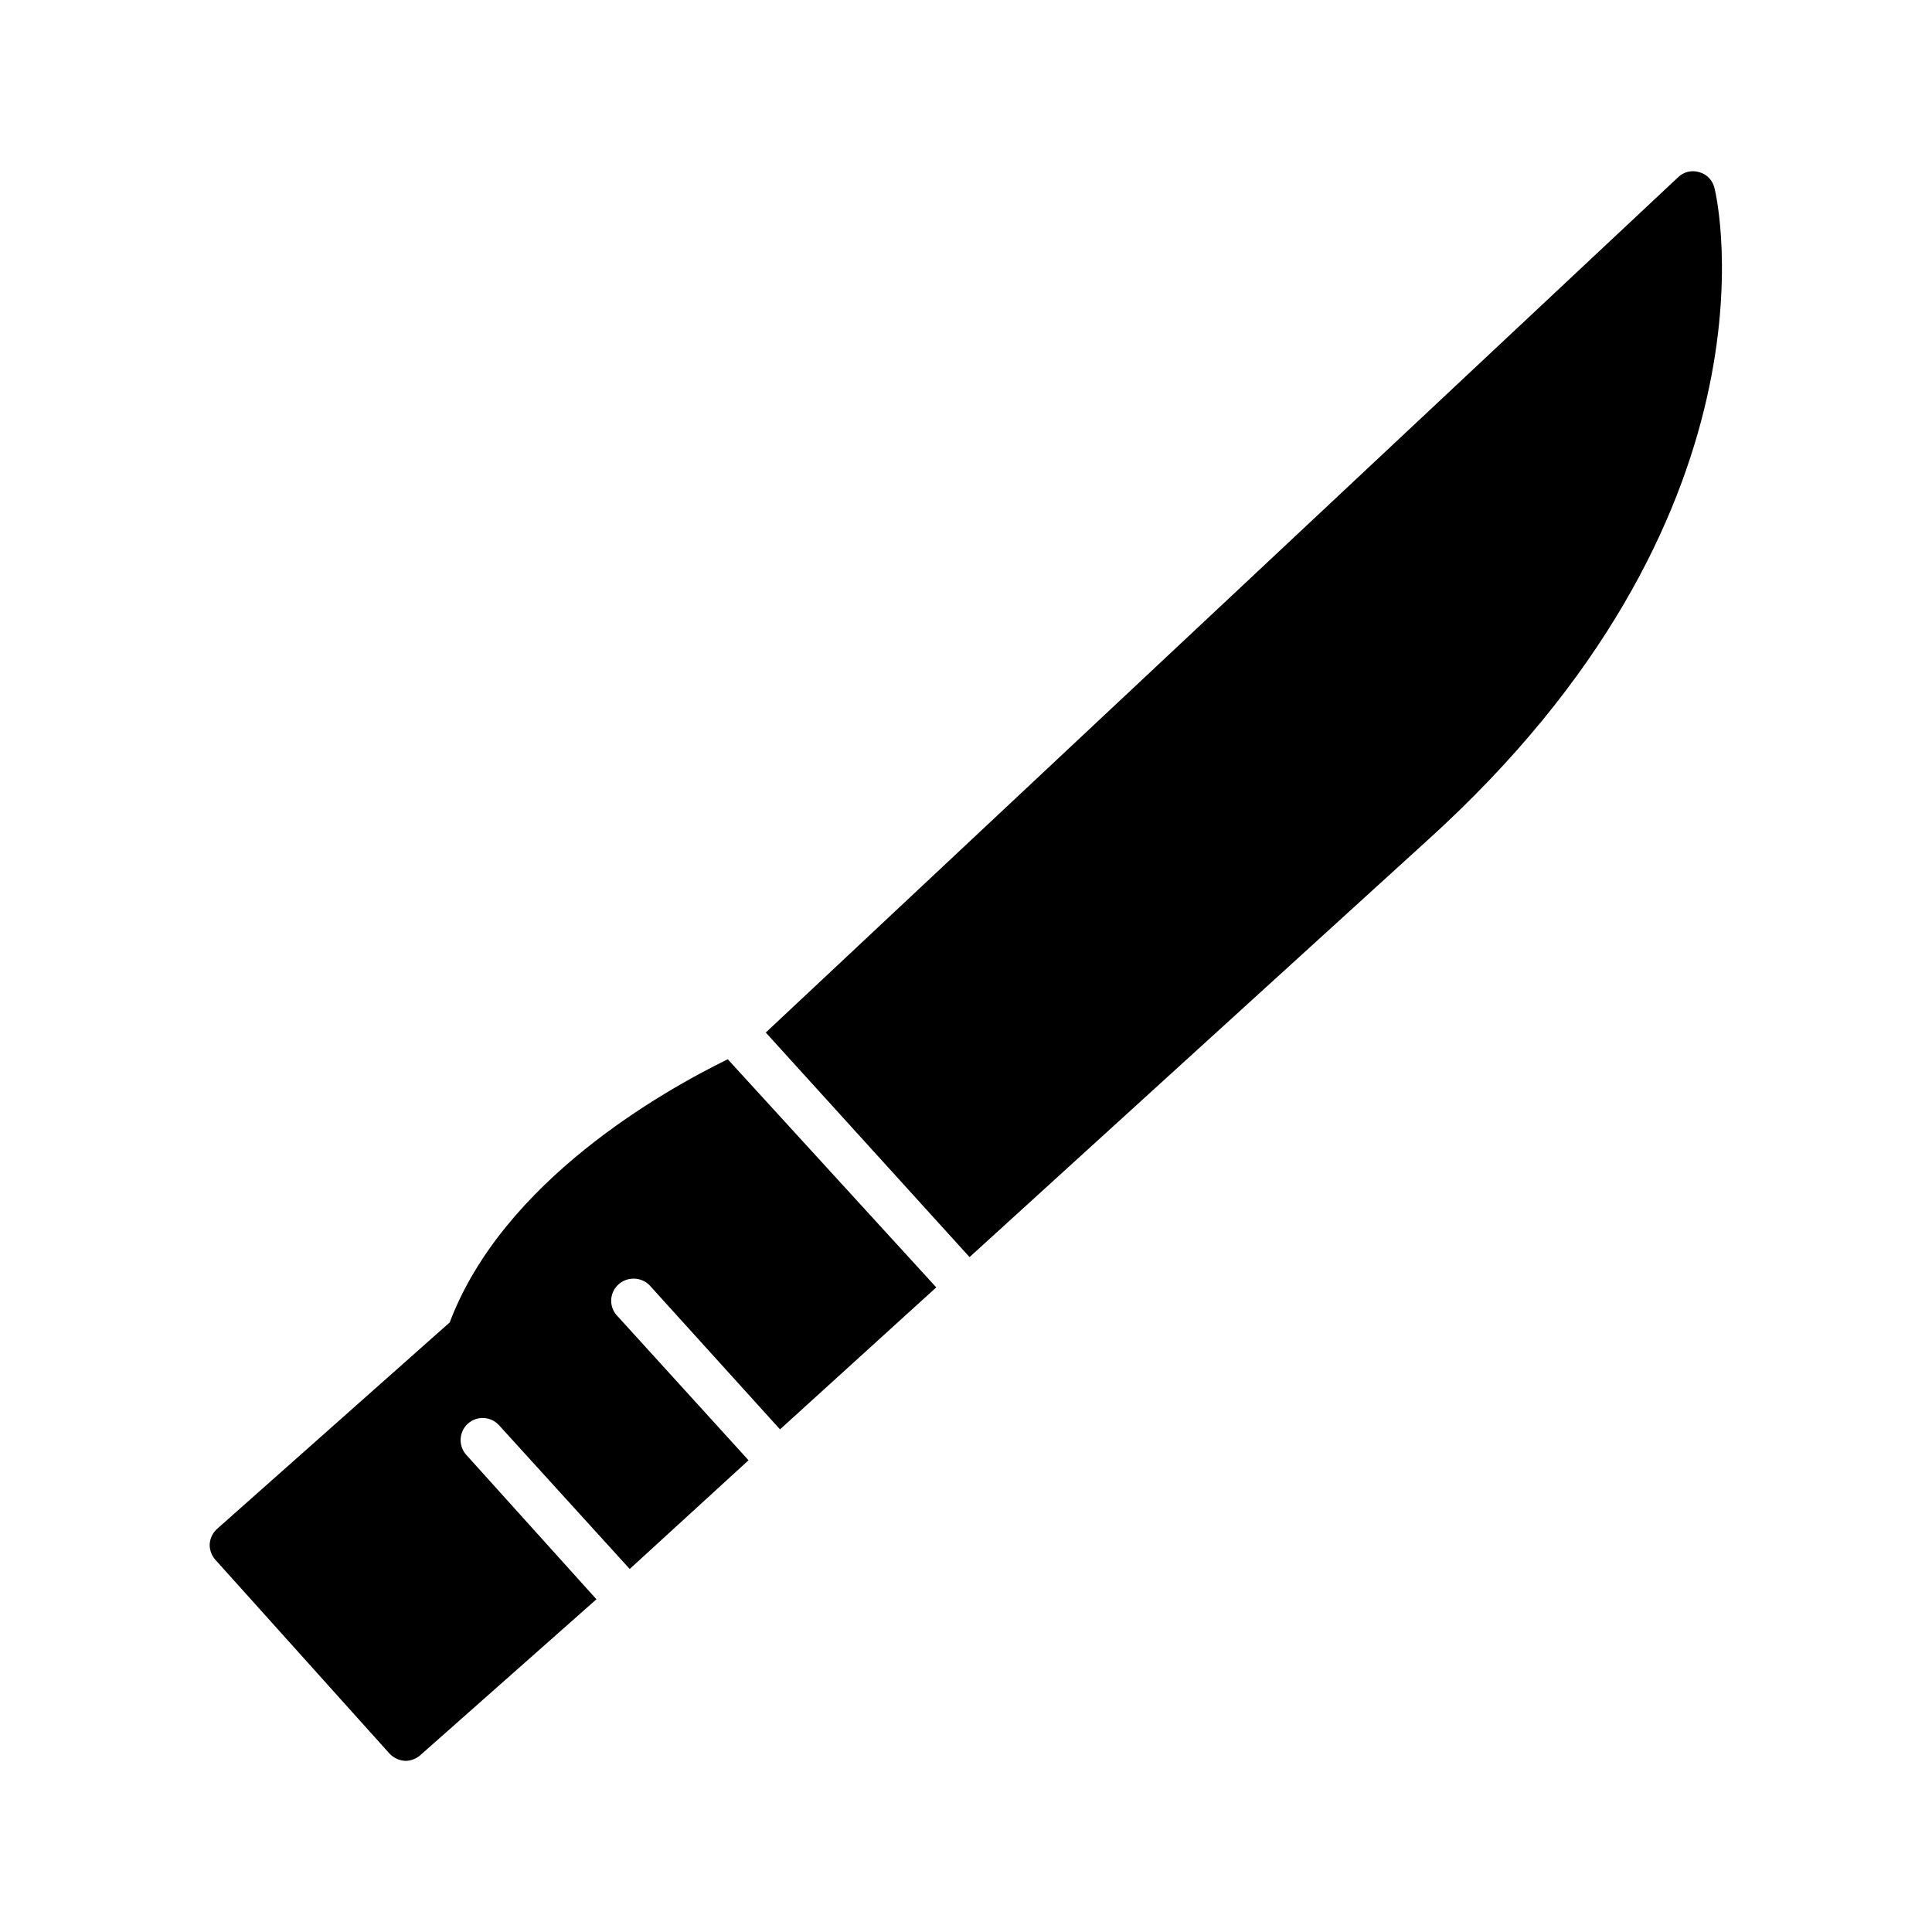 <?xml version="1.0" encoding="UTF-8"?>
<!-- Uploaded to: SVG Repo, www.svgrepo.com, Generator: SVG Repo Mixer Tools -->
<svg fill="#000000" width="800px" height="800px" version="1.1" viewBox="144 144 512 512" xmlns="http://www.w3.org/2000/svg">
 <path d="m392.12 485.17-41.406 37.629-34.637-38.258c-2.32-2.258-6.019-2.258-8.344 0-1.125 1.098-1.762 2.602-1.762 4.172 0 1.574 0.637 3.078 1.762 4.172l34.637 38.102-31.488 28.812-34.637-38.102c-2.172-2.391-5.875-2.566-8.266-0.395-2.391 2.176-2.566 5.875-0.395 8.266l34.48 38.258-46.602 41.25c-1.086 0.977-2.481 1.535-3.938 1.574-1.688-0.047-3.281-0.785-4.406-2.047l-45.973-51.168c-1.062-1.152-1.629-2.68-1.574-4.25 0.113-1.582 0.848-3.055 2.047-4.094l61.559-54.633c14.168-37.473 56.363-61.246 73.684-69.746zm206.25-291.26c-0.434-2.031-1.945-3.664-3.938-4.254-2.055-0.676-4.312-0.125-5.824 1.418l-241.67 226.56 54.004 59.512 121.07-110.21c95.406-86.121 77.301-169.41 76.359-173.03z"/>
</svg>